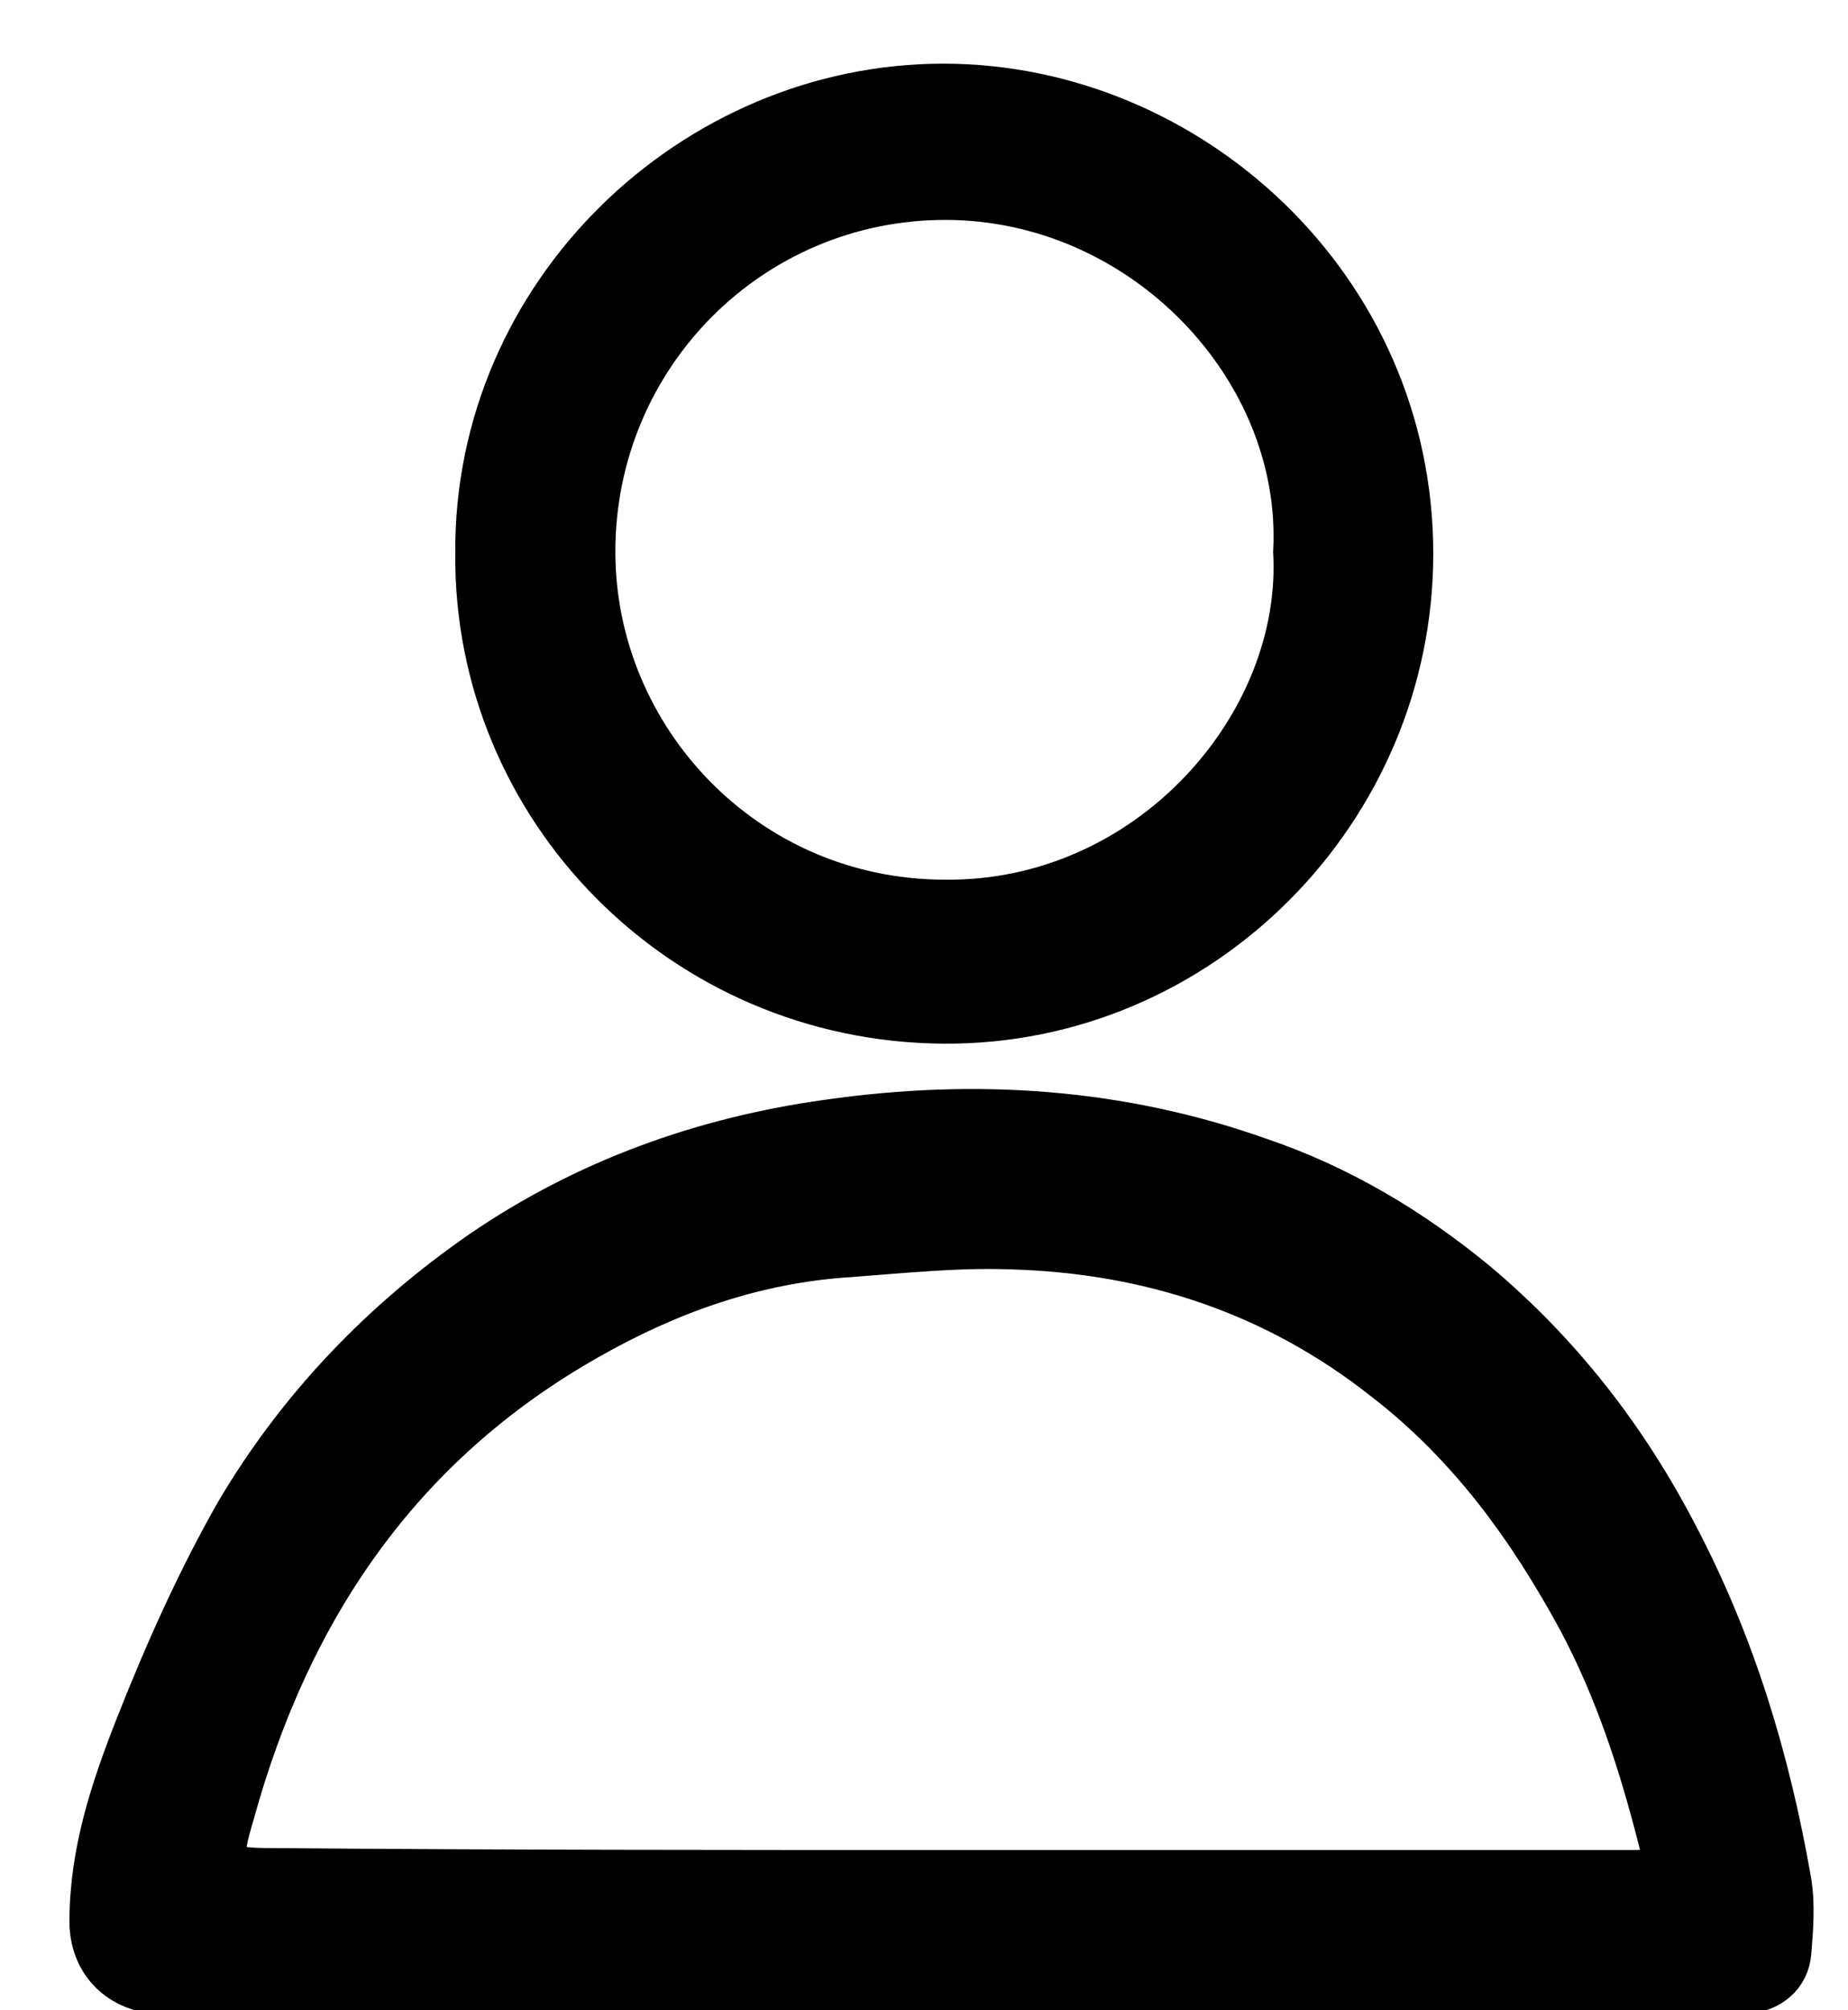 <?xml version="1.0" encoding="utf-8"?>
<!-- Generator: Adobe Illustrator 26.4.1, SVG Export Plug-In . SVG Version: 6.00 Build 0)  -->
<svg version="1.1" id="Calque_1" xmlns="http://www.w3.org/2000/svg" xmlns:xlink="http://www.w3.org/1999/xlink" x="0px" y="0px"
	 viewBox="0 0 95.8 104.2" style="enable-background:new 0 0 95.8 104.2;" xml:space="preserve">
<style type="text/css">
	.st0{fill-rule:evenodd;clip-rule:evenodd;stroke:#000000;stroke-width:2;stroke-miterlimit:10;}
</style>
<path class="st0" d="M49.3,103.6c-12.5,0-25,0-37.4,0c-1.3,0-2.6-0.1-3.8-0.2c-2.1-0.2-3.5-1.7-3.5-3.8c0-3.6,1.1-6.9,2.4-10.2
	c1.5-3.8,3.2-7.6,5.2-11.1c3.2-5.4,7.5-9.9,12.7-13.5c5.4-3.7,11.5-5.9,18-6.8c7.7-1.1,15.2-0.6,22.5,2c4.1,1.4,7.8,3.6,11.2,6.4
	c4.4,3.7,7.8,8.1,10.4,13.1c3,5.7,4.8,11.7,5.9,18c0.2,1.2,0.1,2.5,0,3.7c-0.1,1.3-1.1,2.1-2.4,2.2c-0.9,0.1-1.8,0.2-2.8,0.2
	C74.9,103.6,62.1,103.6,49.3,103.6L49.3,103.6z M49.2,96.9L49.2,96.9l35.4,0c1.5,0,1.7-0.1,1.3-1.6c-1-3.9-2.2-7.6-4.1-11.2
	c-2.6-4.8-5.7-9.1-10.1-12.5c-5.7-4.5-12.2-6.6-19.3-6.8c-2.8-0.1-5.6,0.2-8.3,0.4c-4.9,0.3-9.4,1.9-13.6,4.3
	c-9.7,5.5-15.4,14-18.3,24.5c-0.8,2.7-0.7,2.8,2.2,2.8C26,96.9,37.6,96.9,49.2,96.9z"/>
<path class="st0" d="M24.6,28.7C24.5,15.1,35.9,4.3,48.9,4.3c12.8,0,24.4,10.5,24.4,24.4c0,13.4-11,24.5-24.4,24.4
	C35.3,53,24.5,42,24.6,28.7L24.6,28.7z M67,28.6c0.5-9.4-7.8-18.2-18-18.2c-10,0-18.1,8.1-18.1,18.2c0,9.6,7.8,18,18.1,18
	C59.5,46.7,67.5,37.5,67,28.6L67,28.6z"/>
</svg>
